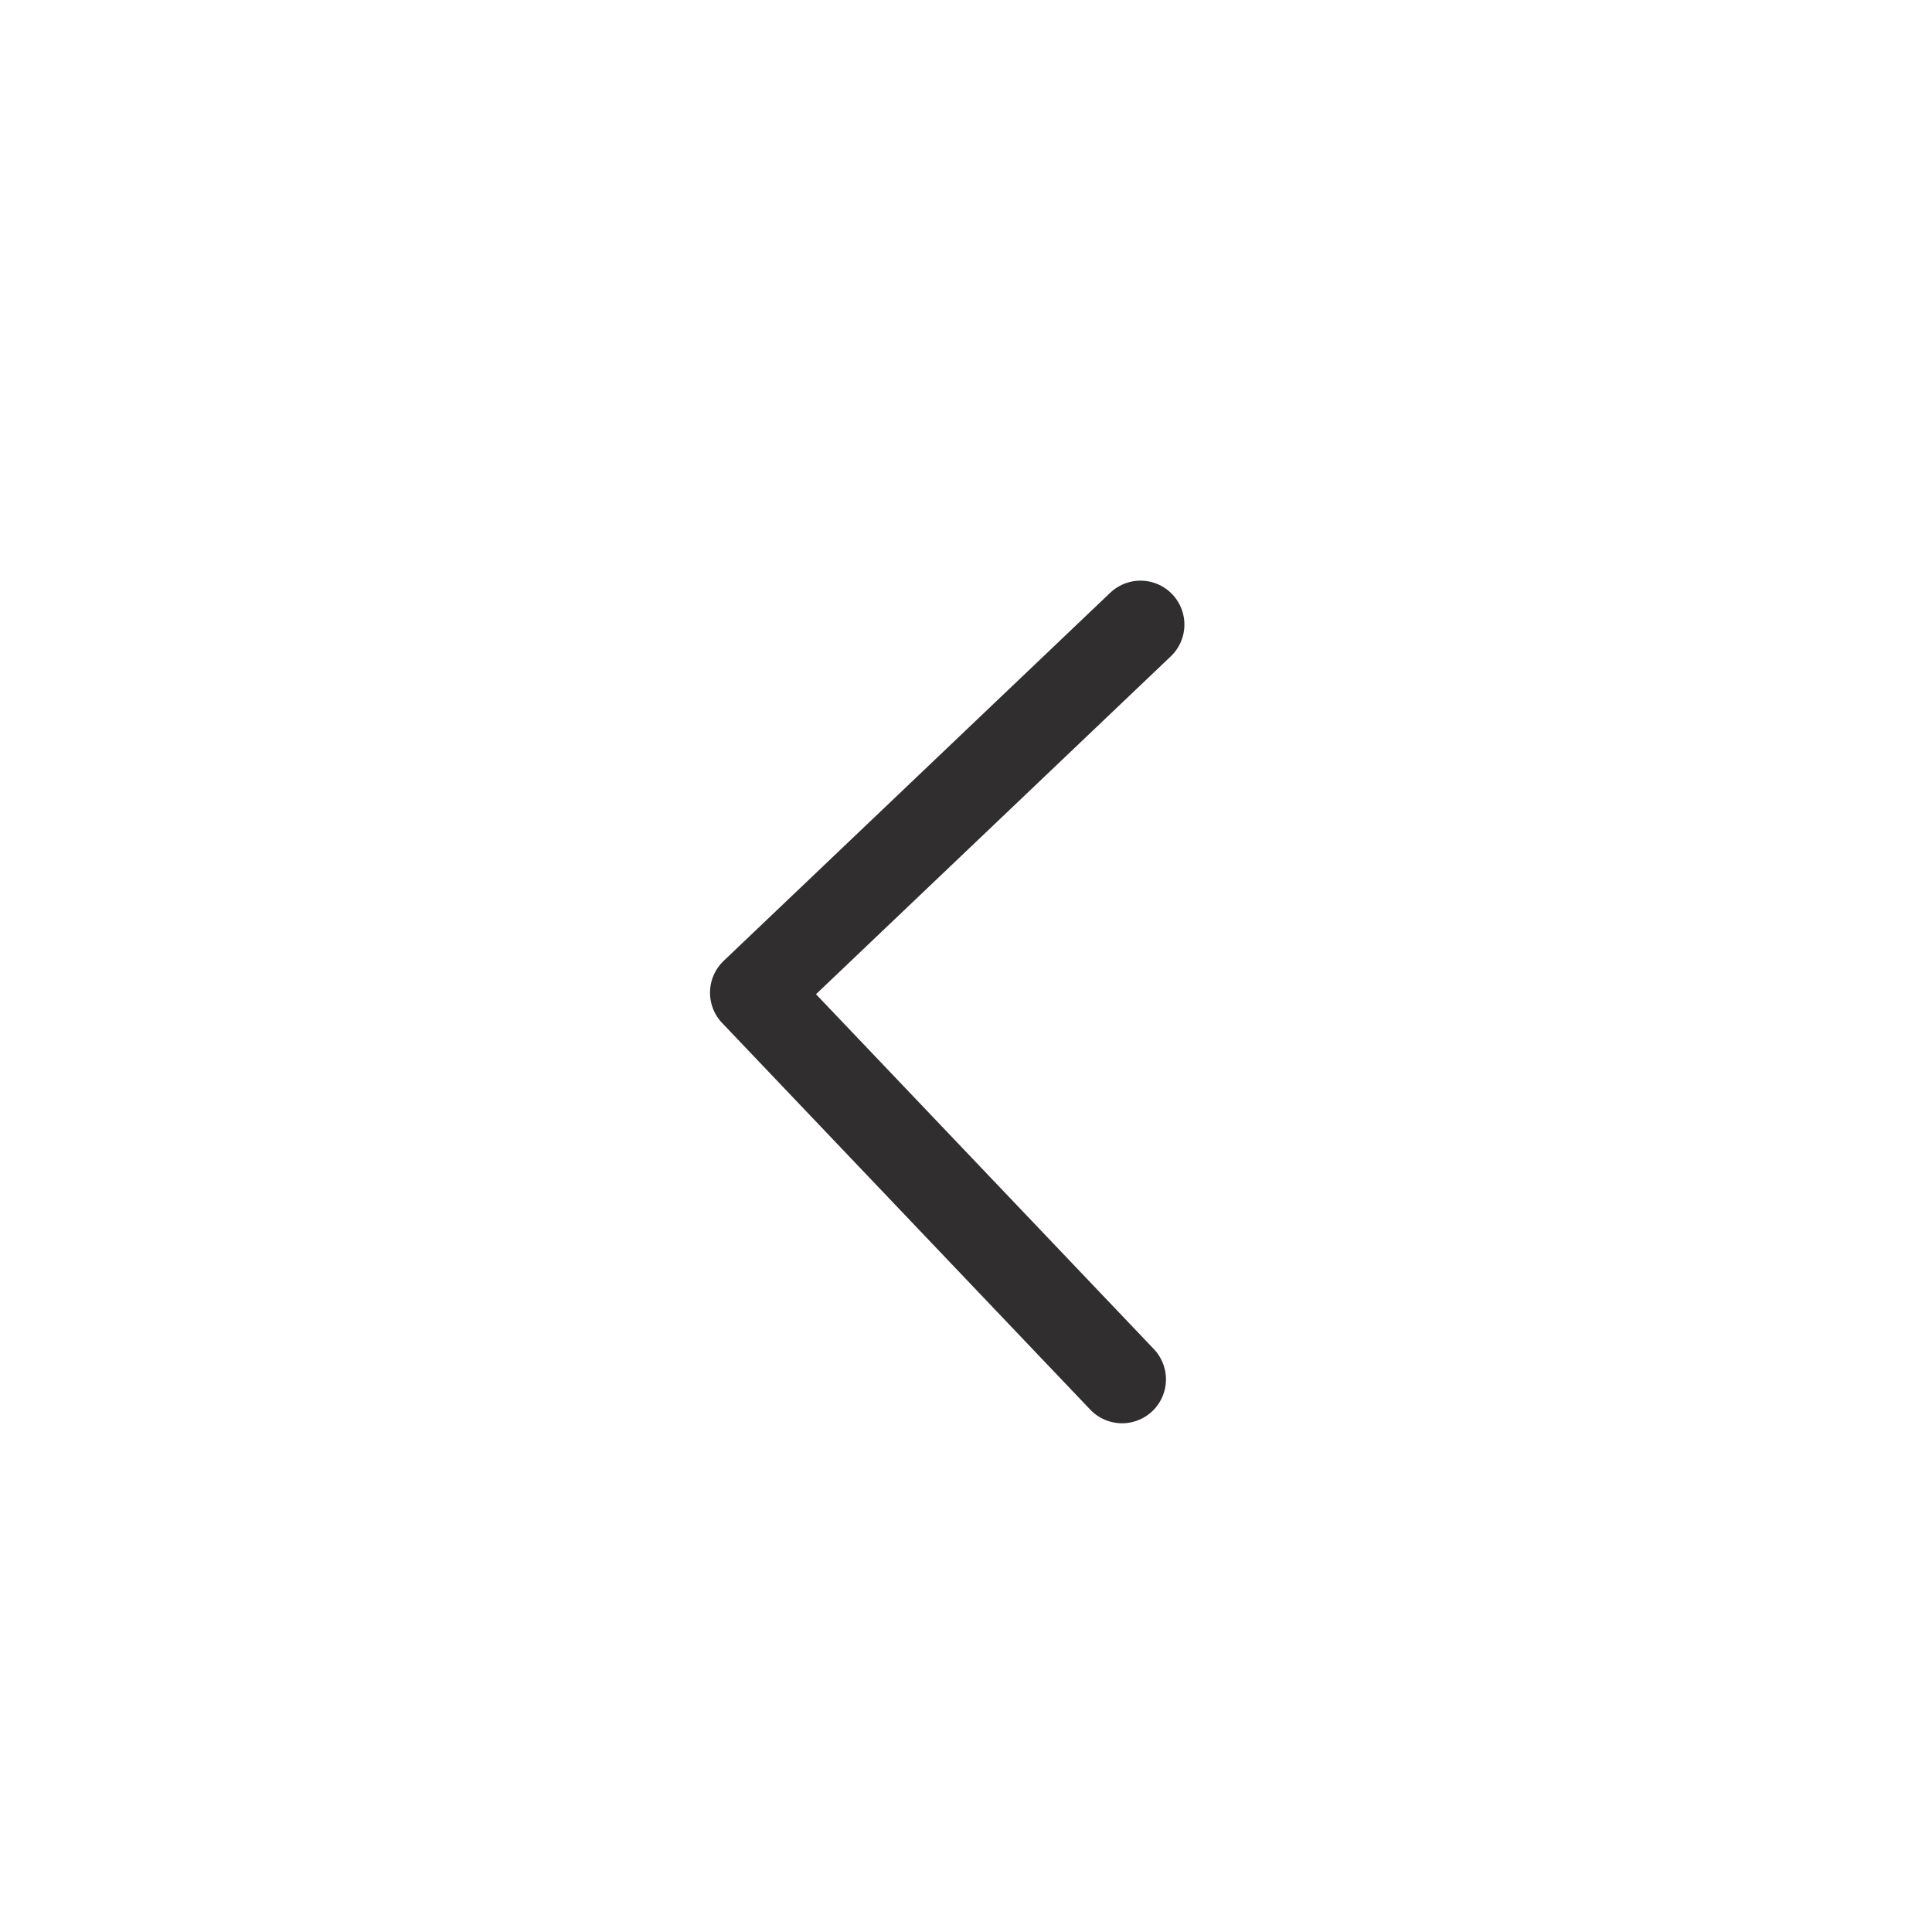<svg width="22" height="22" viewBox="0 0 22 22" fill="none" xmlns="http://www.w3.org/2000/svg">
<g id="iconamoon:arrow-up-2-thin">
<path id="Vector" d="M12.777 15.707L8.585 11.304L12.987 7.112" stroke="#302E2E" stroke-linecap="round" stroke-linejoin="round"/>
</g>
</svg>
